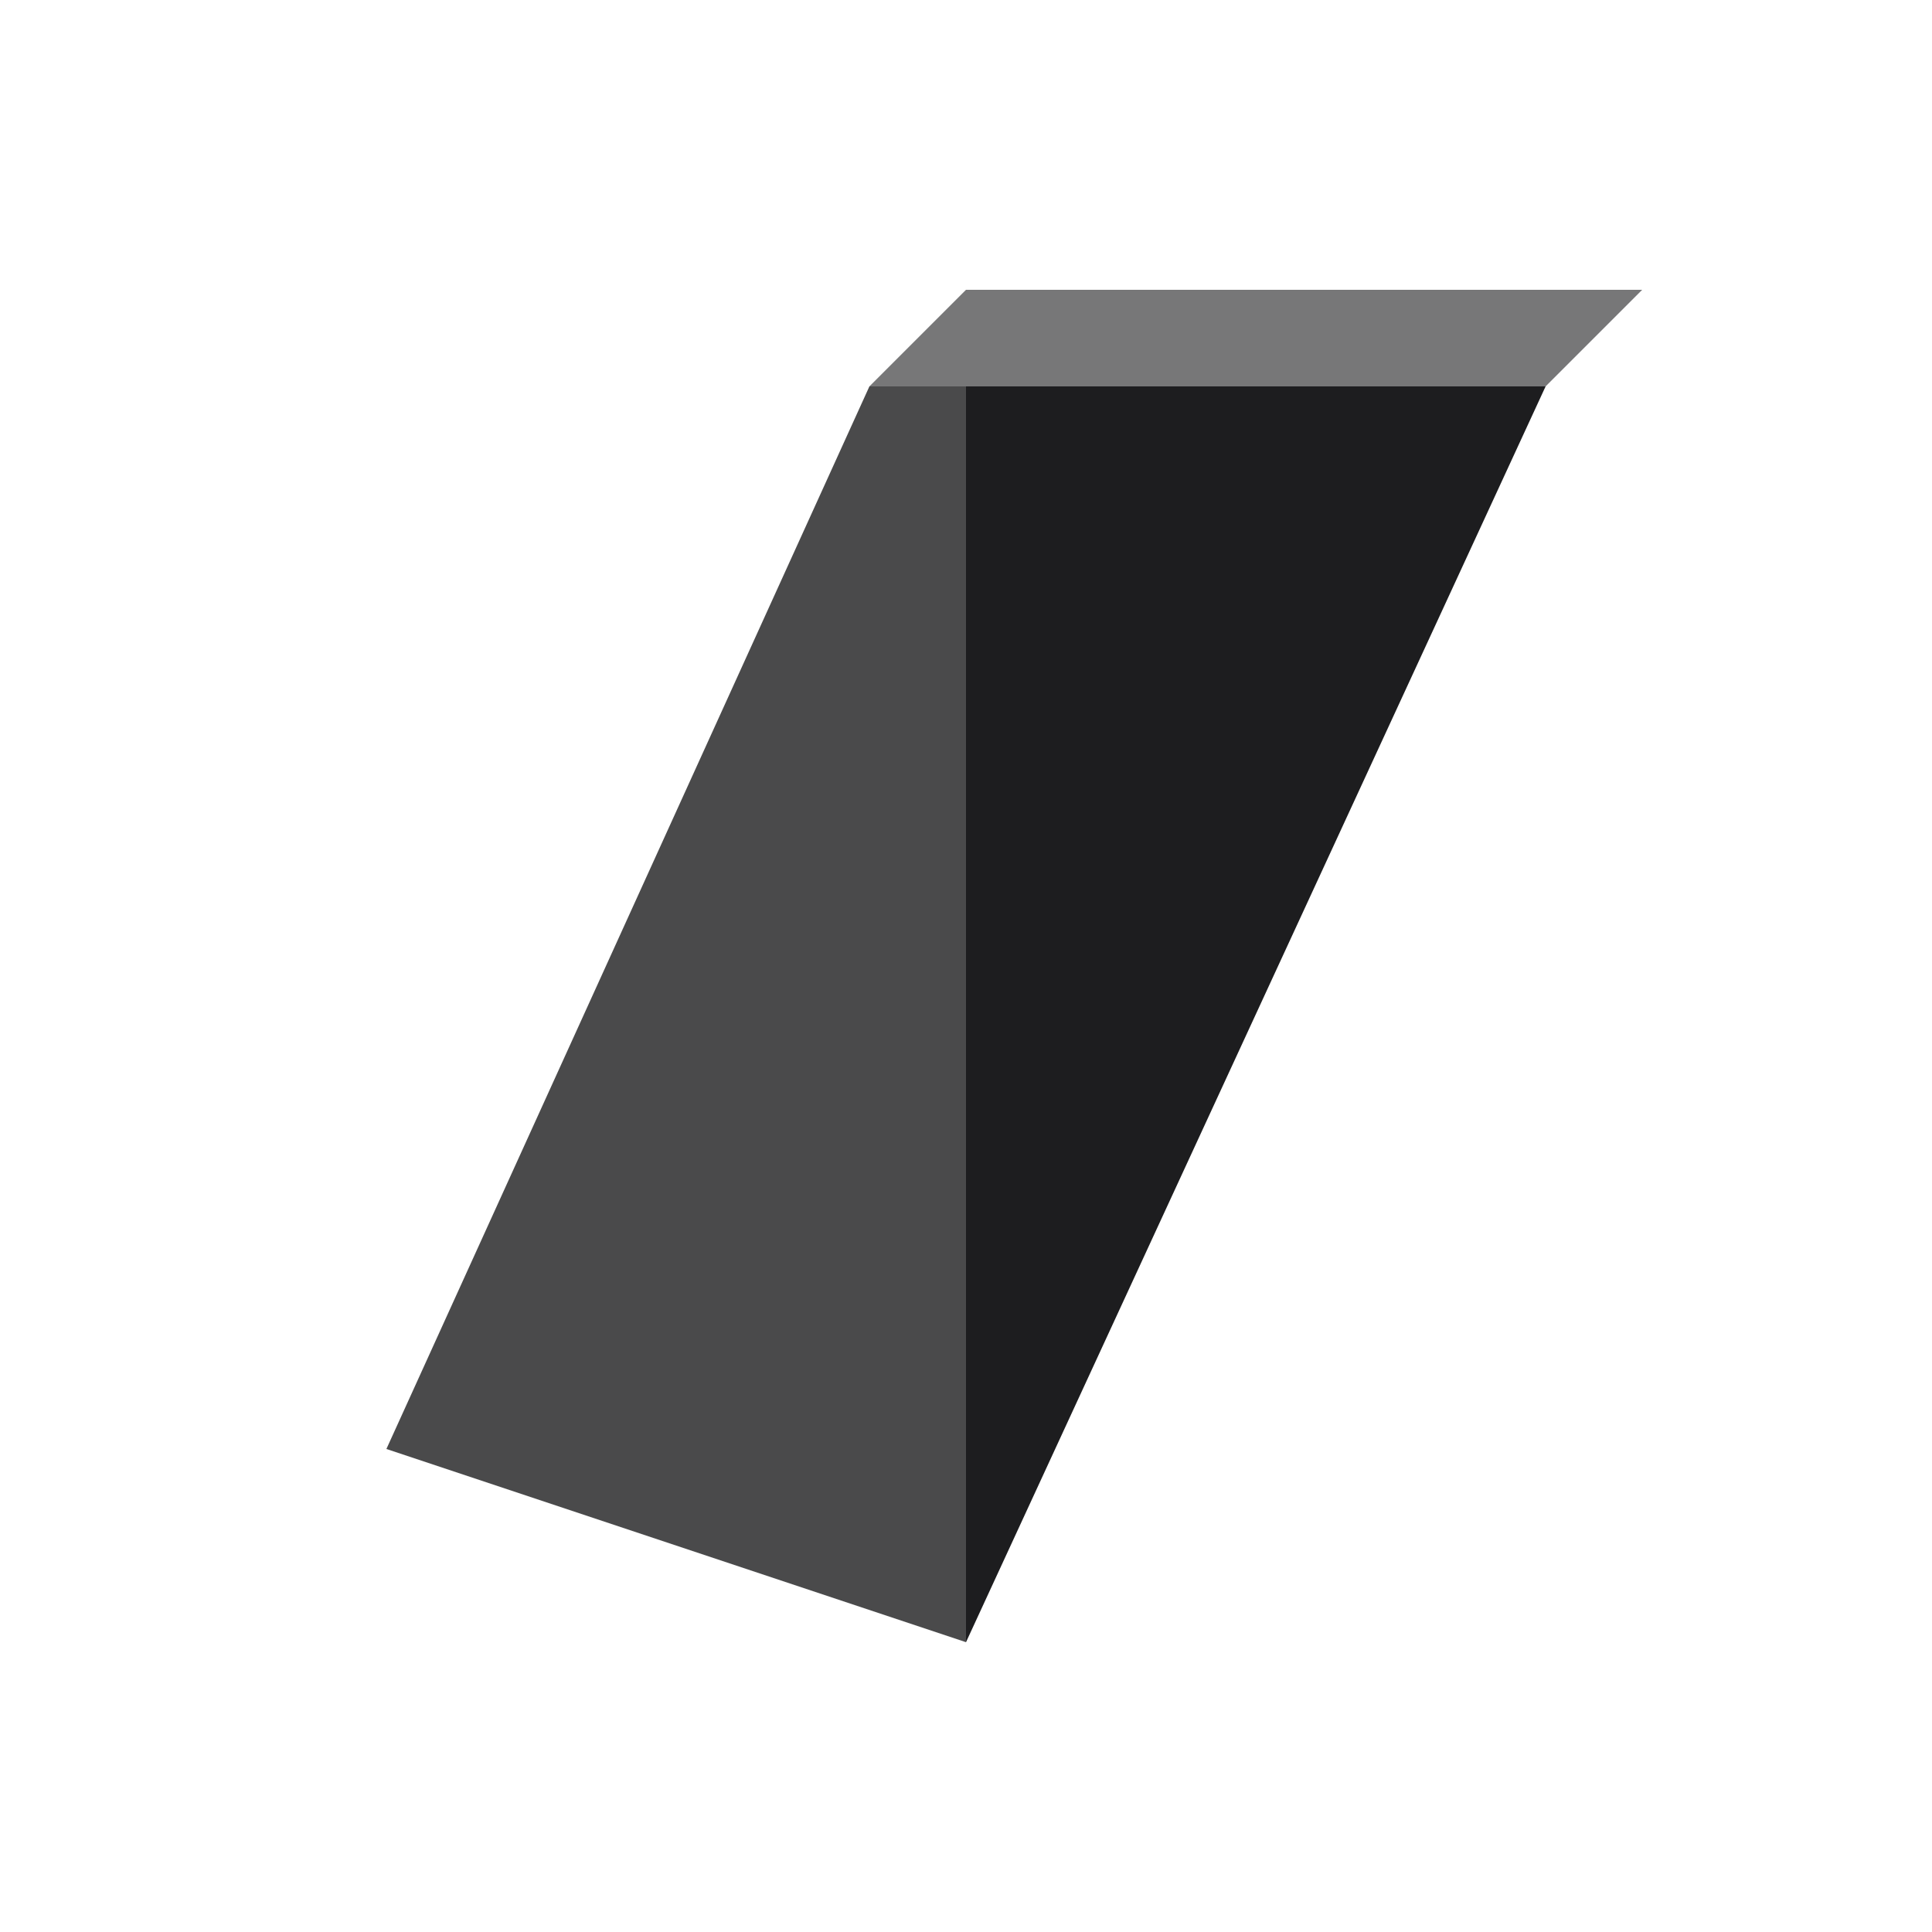 <svg xmlns="http://www.w3.org/2000/svg" viewBox="0 0 100 100" fill="none">
  <!-- Left side of the V/ribbon (darker shade for depth) -->
  <path d="M 20 75 L 45 20 L 50 20 L 50 85 Z" fill="#1D1D1F" opacity="0.8"/>

  <!-- Right side of the V/ribbon pointing up (lighter shade) -->
  <path d="M 50 20 L 80 20 L 50 85 Z" fill="#1D1D1F"/>

  <!-- Top fold/ribbon detail -->
  <path d="M 45 20 L 50 20 L 80 20 L 85 15 L 50 15 Z" fill="#1D1D1F" opacity="0.6"/>
</svg>
